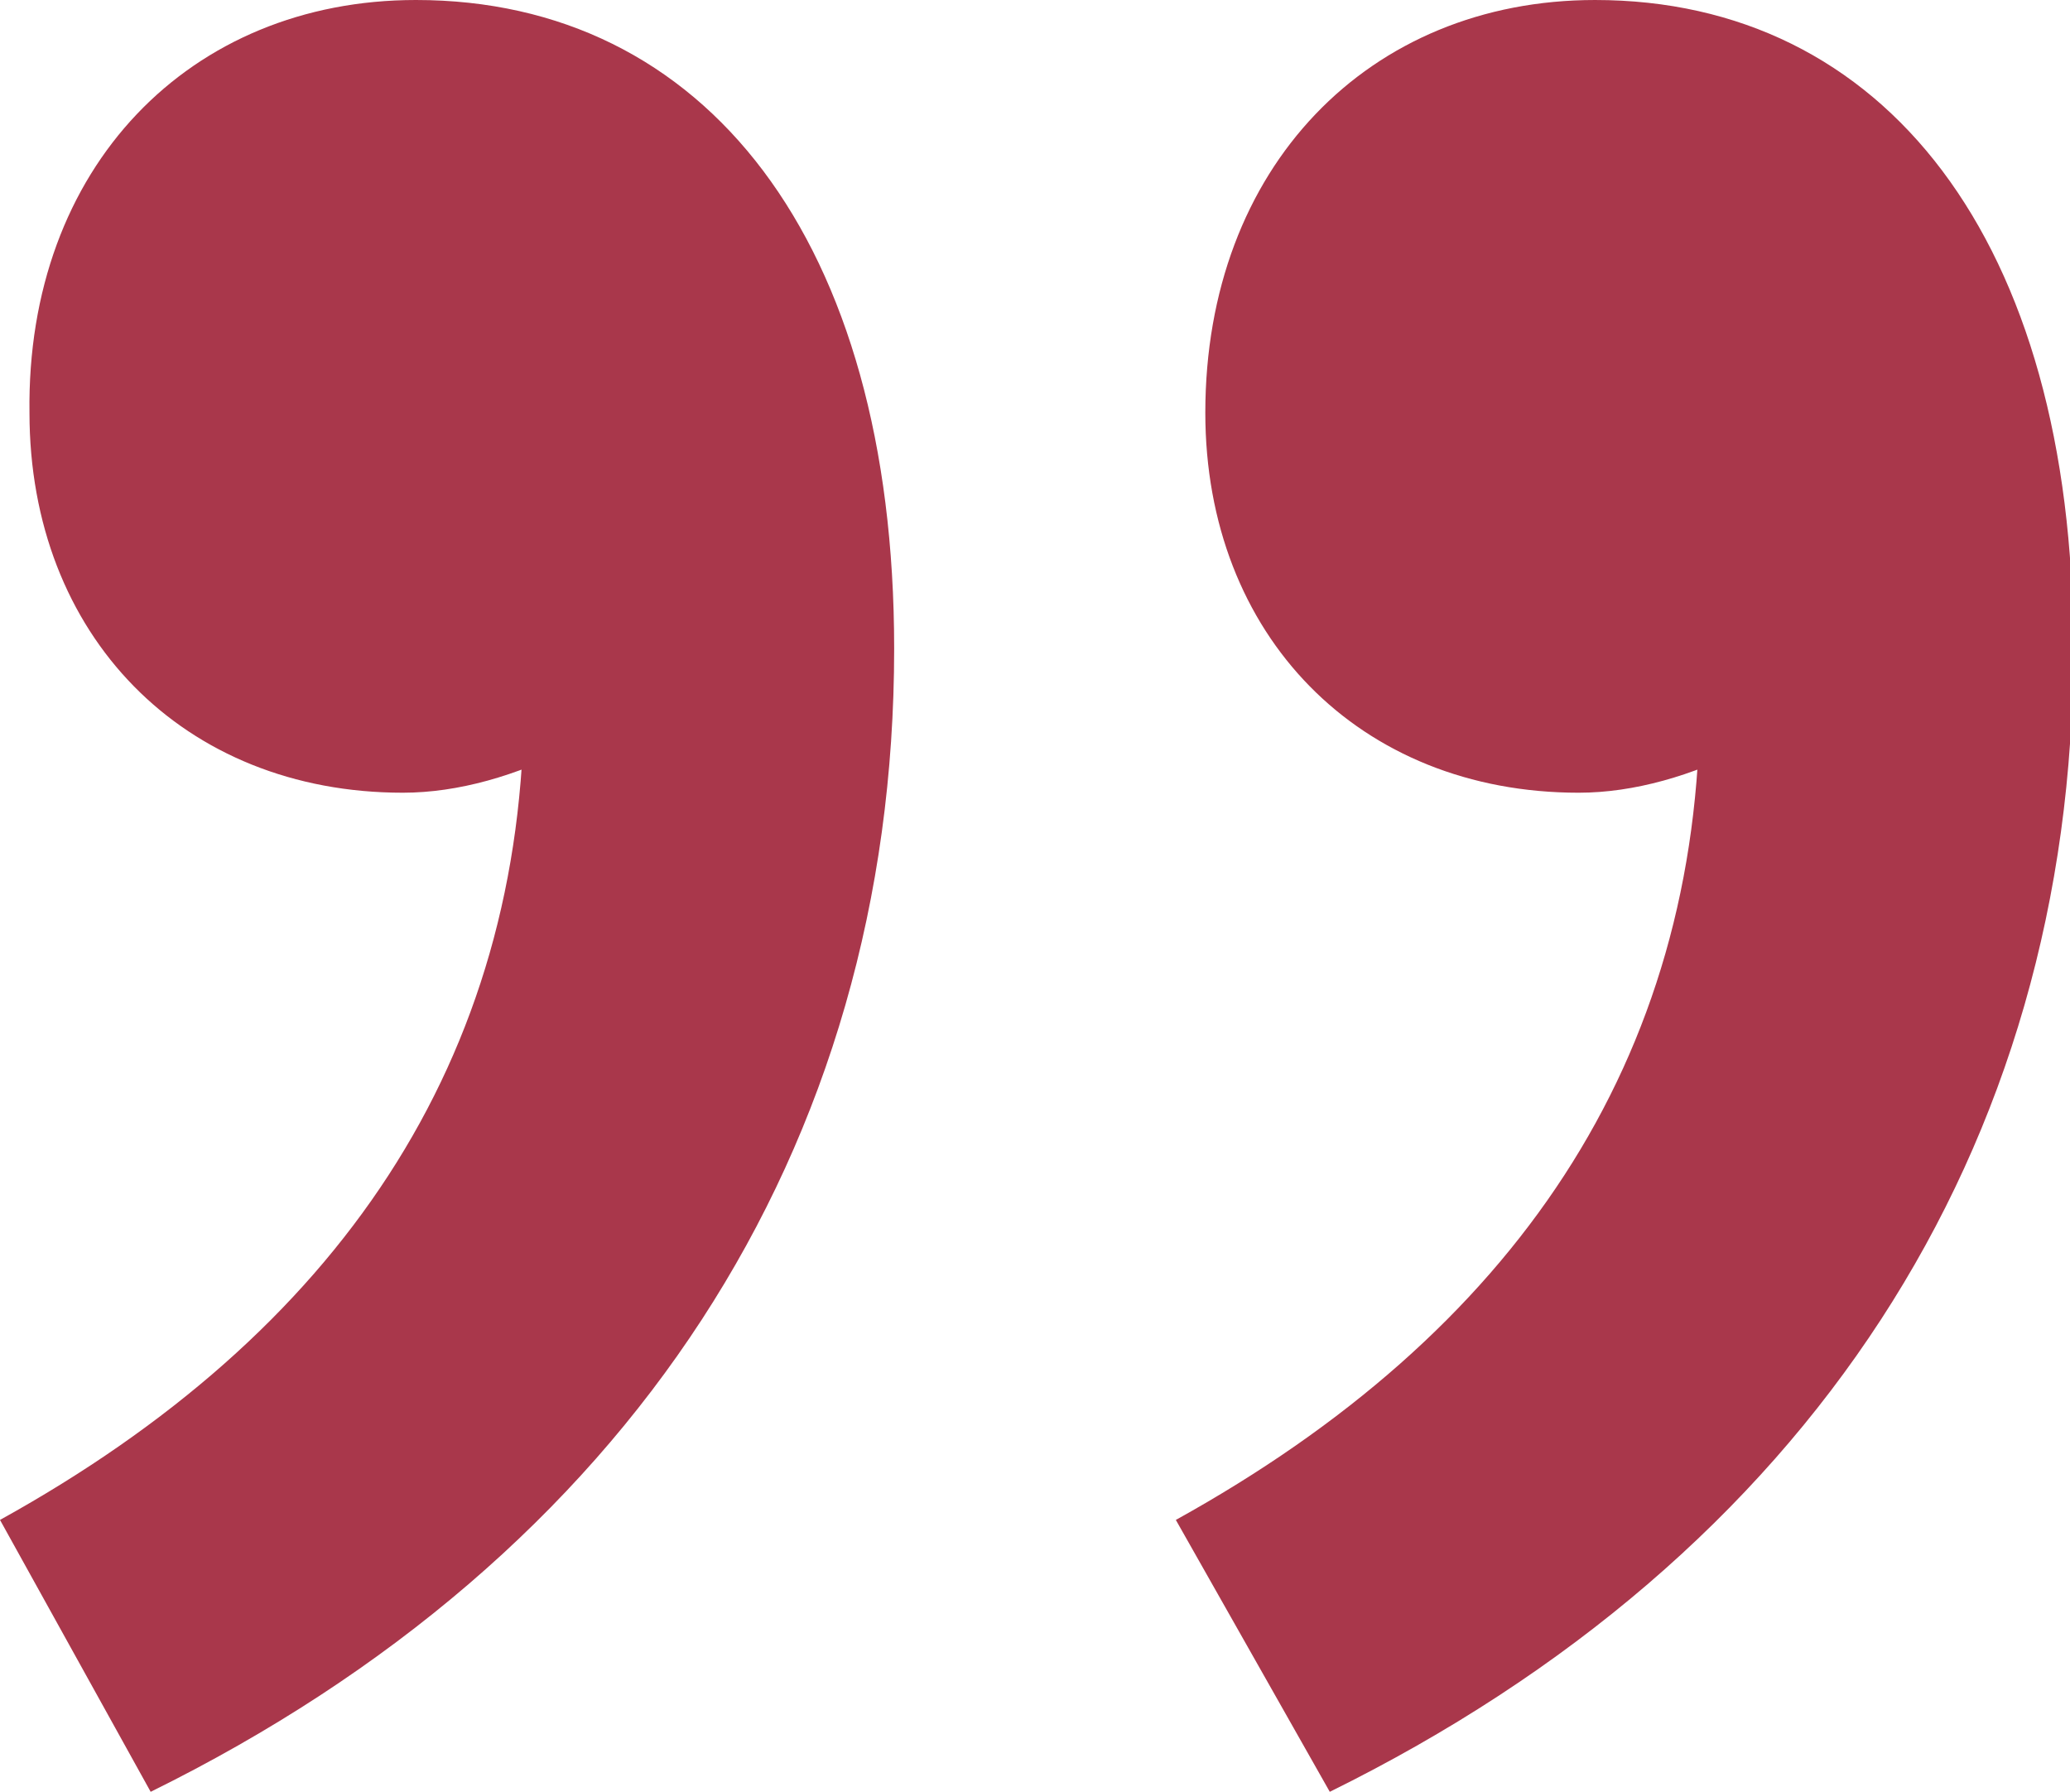 <svg version="1.1" id="Ebene_1" xmlns="http://www.w3.org/2000/svg" xmlns:xlink="http://www.w3.org/1999/xlink" x="0px" y="0px"
	 viewBox="0 0 63.2 54.7" style="enable-background:new 0 0 63.2 54.7;" xml:space="preserve">
<style type="text/css">
	.st0{fill:#A9374B;}
</style>
<g id="Gruppe_55">
	<path id="Pfad_400" class="st0" d="M0,46.4c10.3-5.7,16-14,16-25.1L13.6,8.9L22,19.5c-2.6,2.6-6.3,4.7-9.7,4.7
		c-6.7,0-11.4-4.8-11.4-11.6C0.8,5.1,5.8,0,12.7,0c8.8,0,14.6,7.3,14.6,19.8c0,15.3-8.1,27.7-22.7,34.9L0,46.4z M35.9,46.4
		c10.3-5.7,16-14,16-25.1L49.5,8.9l8.4,10.6c-2.6,2.6-6.3,4.7-9.7,4.7c-6.7,0-11.4-4.8-11.4-11.6c0-7.5,5-12.6,11.9-12.6
		c8.8,0,14.6,7.3,14.6,19.8c0,15.3-8.1,27.7-22.7,34.9L35.9,46.4z"/>
</g>
</svg>
